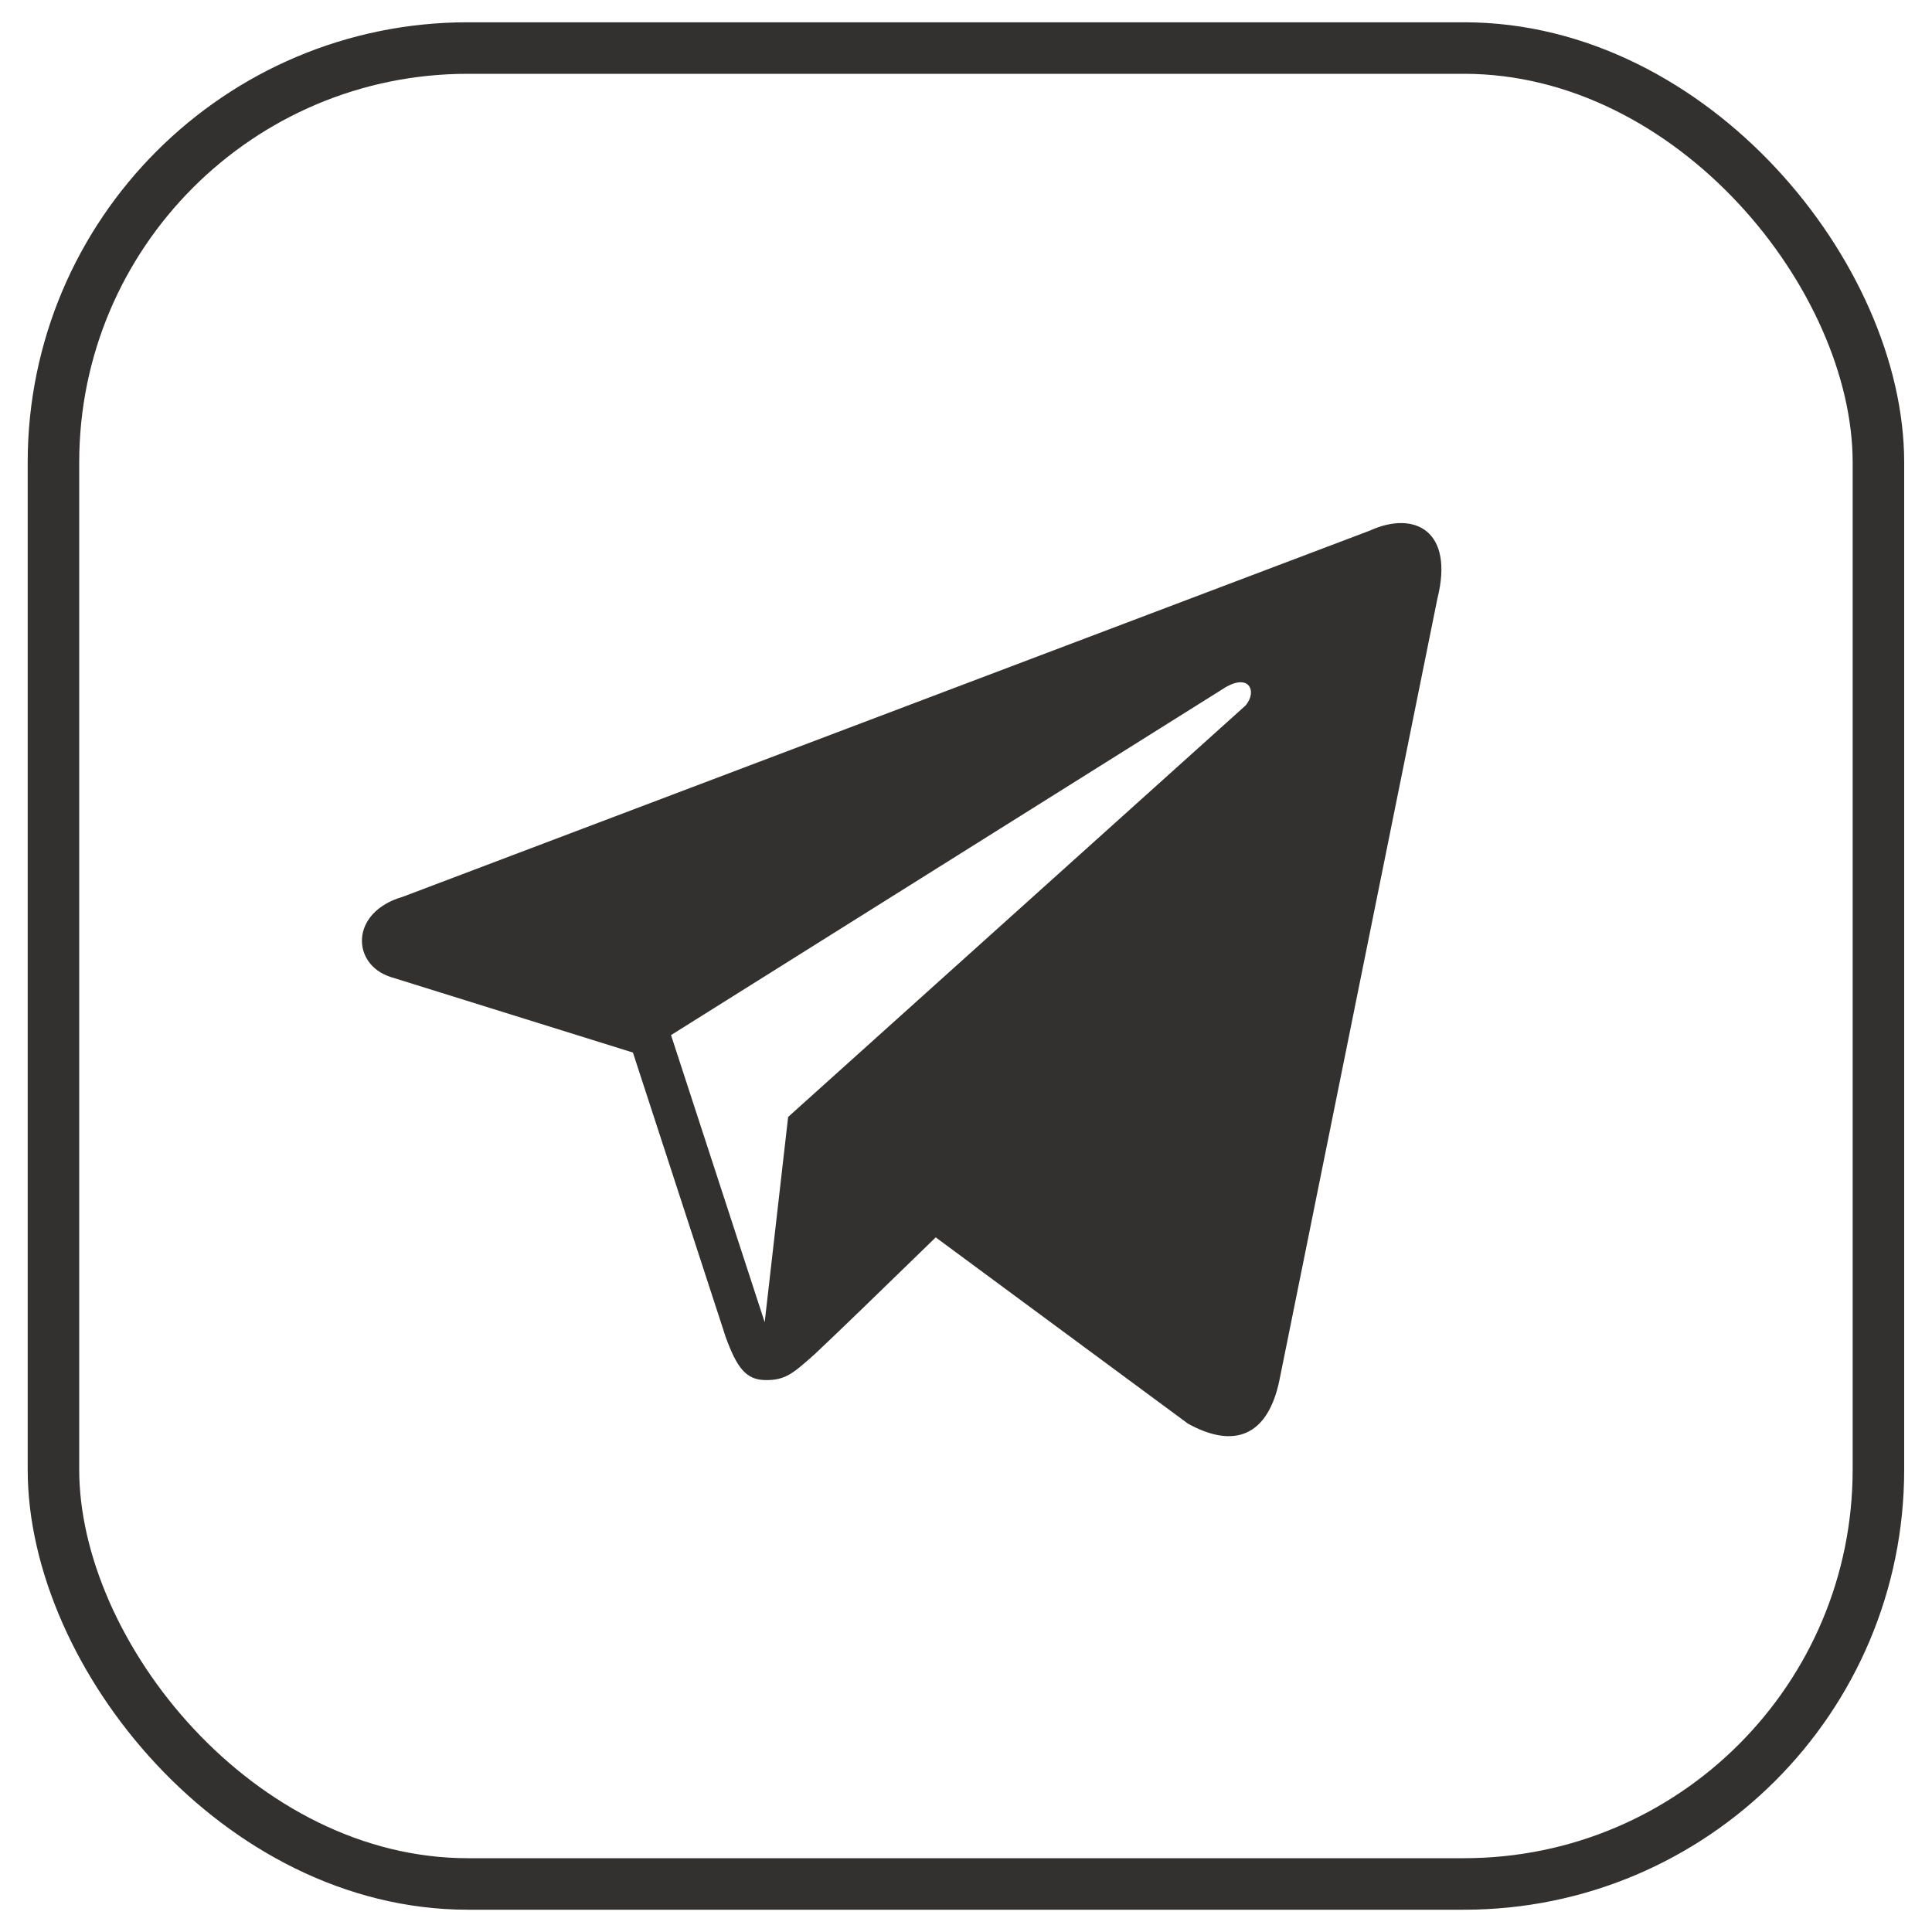 <?xml version="1.0" encoding="UTF-8"?> <svg xmlns="http://www.w3.org/2000/svg" id="Var2" viewBox="0 0 150 150"><defs><style> .cls-1 { fill: #333030; stroke-width: 0px; } .cls-2 { fill: none; stroke: #333030; stroke-miterlimit: 10; stroke-width: 4px; } </style></defs><g id="_Иконки-2" data-name="Иконки"><g><path id="telegram" class="cls-1" d="M106.37,41.19l-75.11,28.44c-4.11,1.19-3.98,5.24-.94,6.22l18.82,5.87,7.2,22.08c.88,2.42,1.59,3.33,3.09,3.35,1.57.02,2.17-.55,3.8-1.99,1.91-1.79,4.82-4.62,9.42-9.09l19.58,14.46c3.6,1.99,6.2.96,7.1-3.35l12.27-60.71c1.32-5.27-1.78-6.85-5.23-5.28ZM52.09,80.37l42.79-26.84c2.11-1.41,2.77.16,1.82,1.25l-35.51,31.94-1.82,15.94-7.27-22.29Z"></path><rect class="cls-2" x="4.15" y="3.73" width="141.69" height="142.54" rx="32.17" ry="32.17"></rect></g></g></svg> 